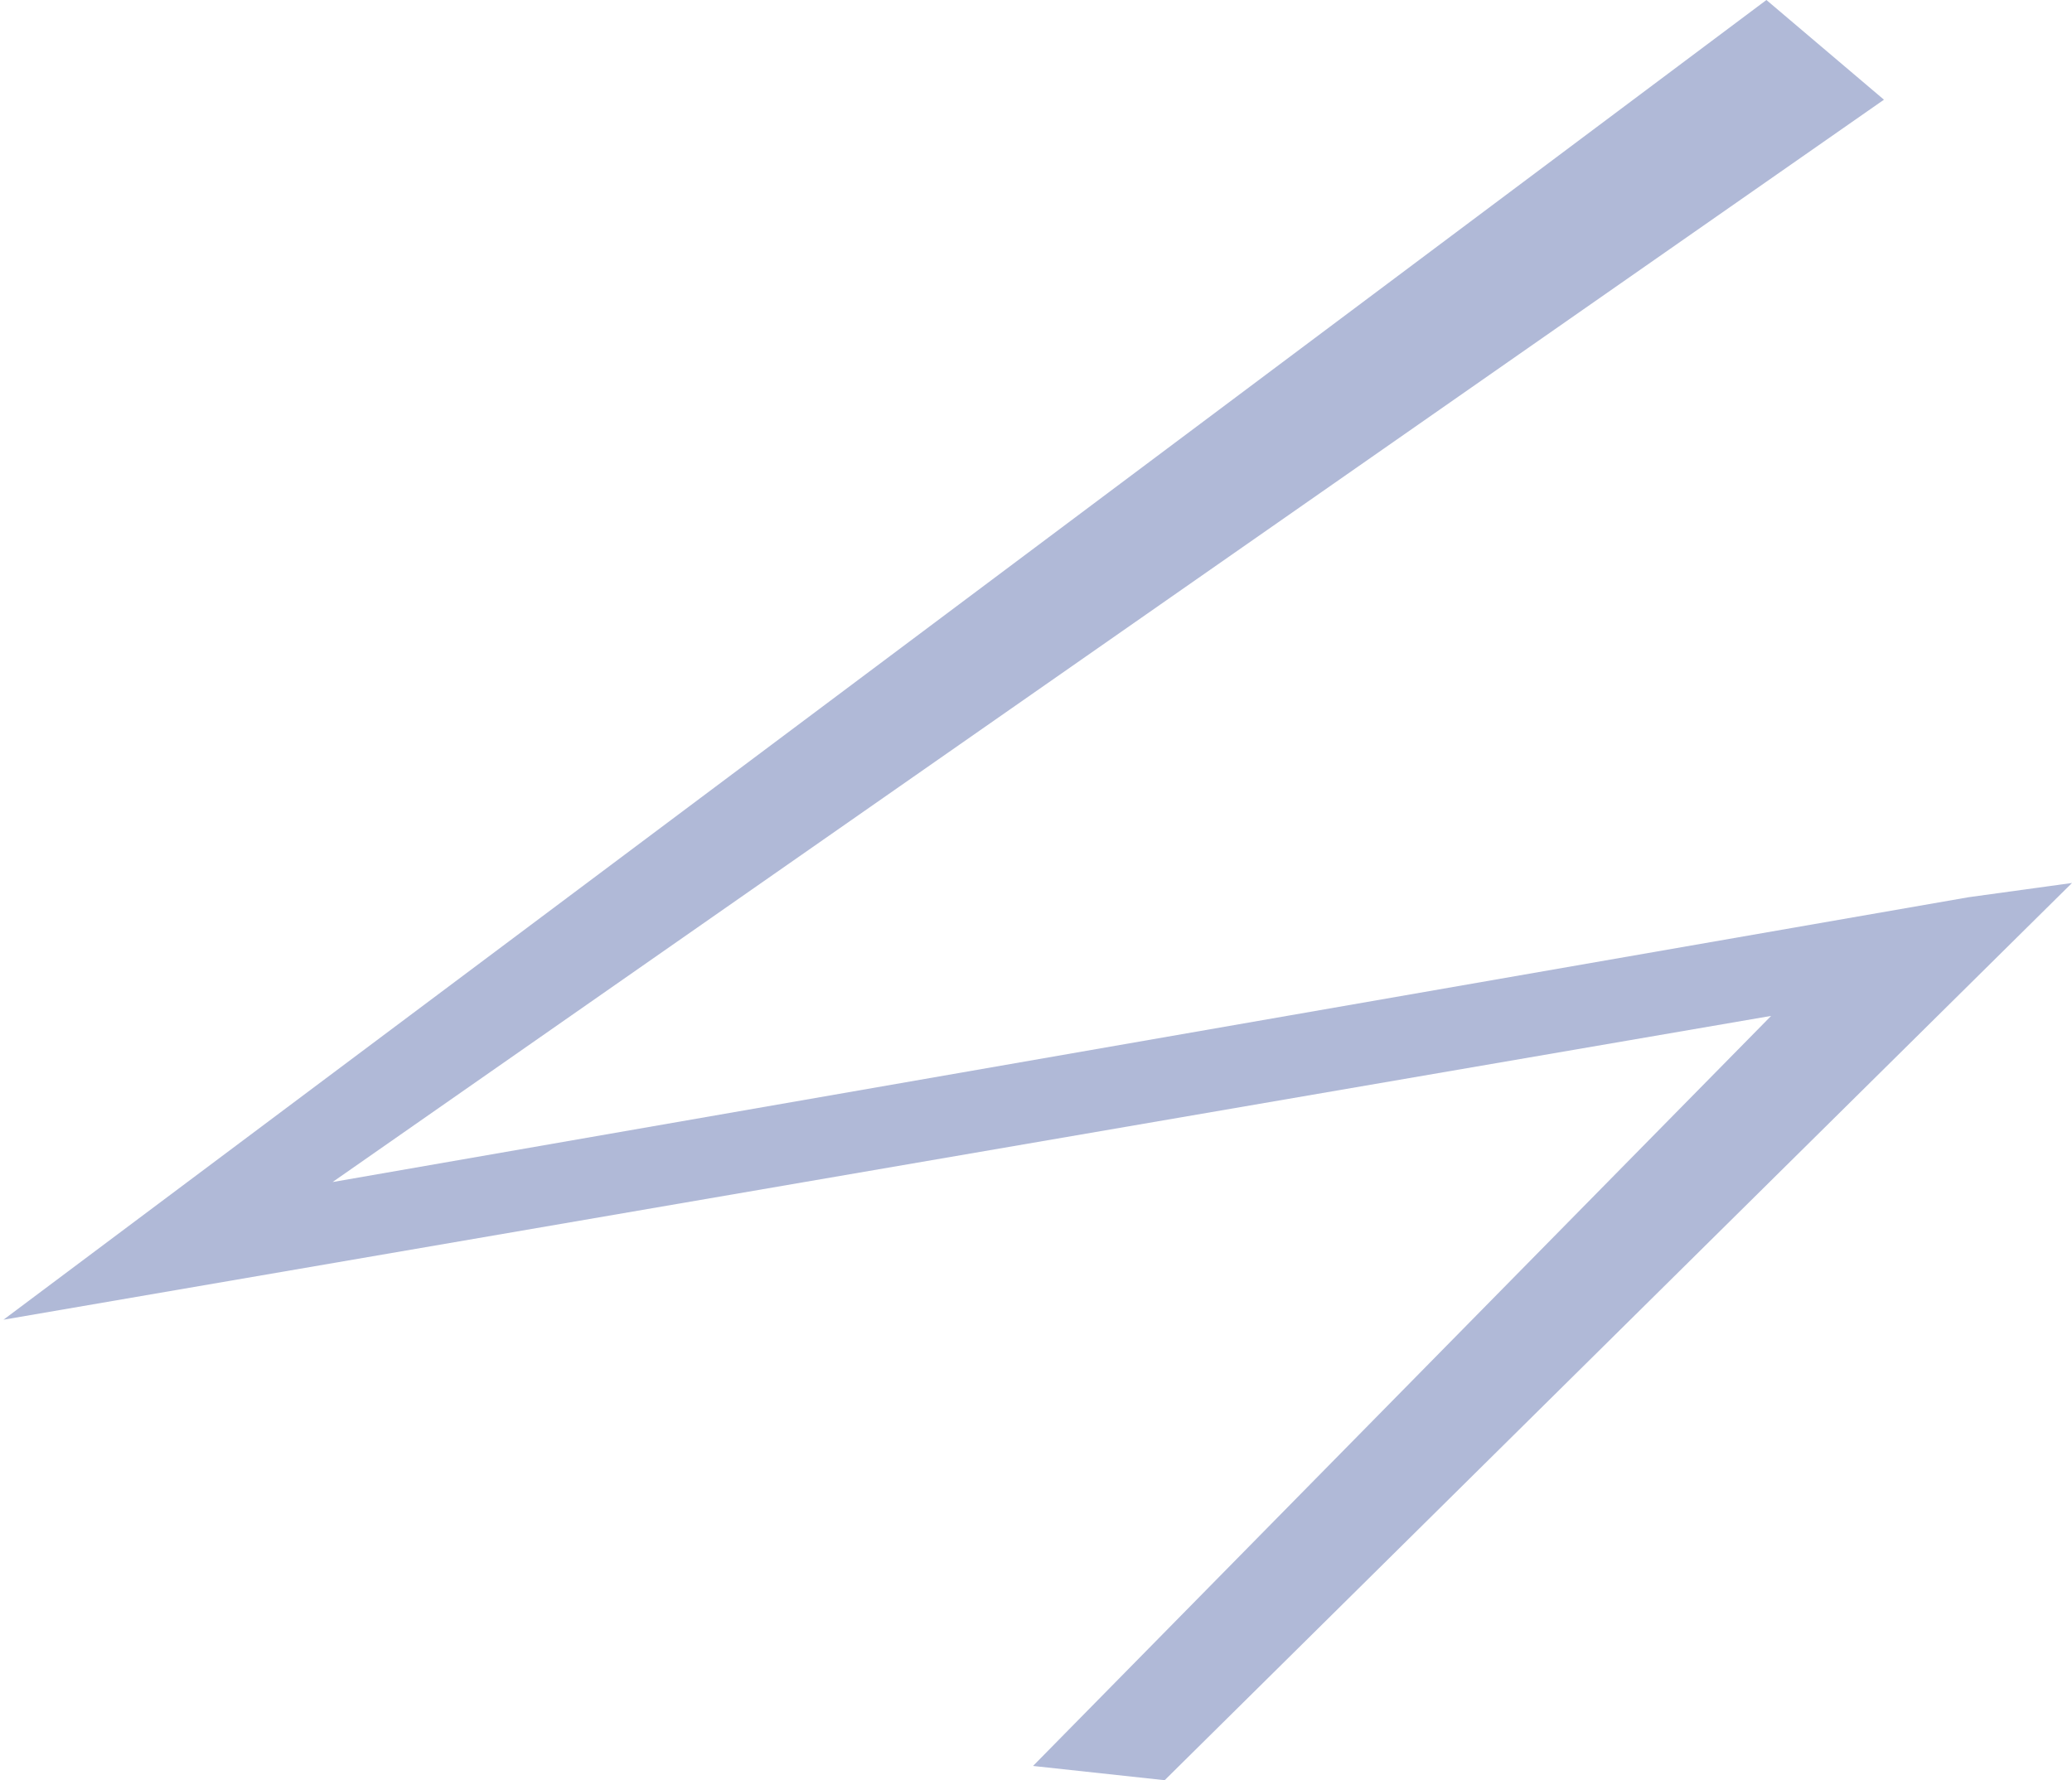 <?xml version="1.0" encoding="UTF-8" standalone="no"?><svg xmlns="http://www.w3.org/2000/svg" fill="#000000" height="513" overflow="hidden" viewBox="0 0 597 513" width="597"><defs><clipPath id="a"><path d="M325 208H922V721H325z"/></clipPath></defs><g clip-path="url(#a)" transform="translate(-325 -208)"><path d="M622.645 716.896 835.309 500.752 326 588.304 833.955 208 867.818 236.728 420.818 548.632 892.2 466.552 922 462.448 660.573 721 622.645 716.896Z" fill="#3b509b" fill-opacity="0.4" fill-rule="evenodd"/></g></svg>